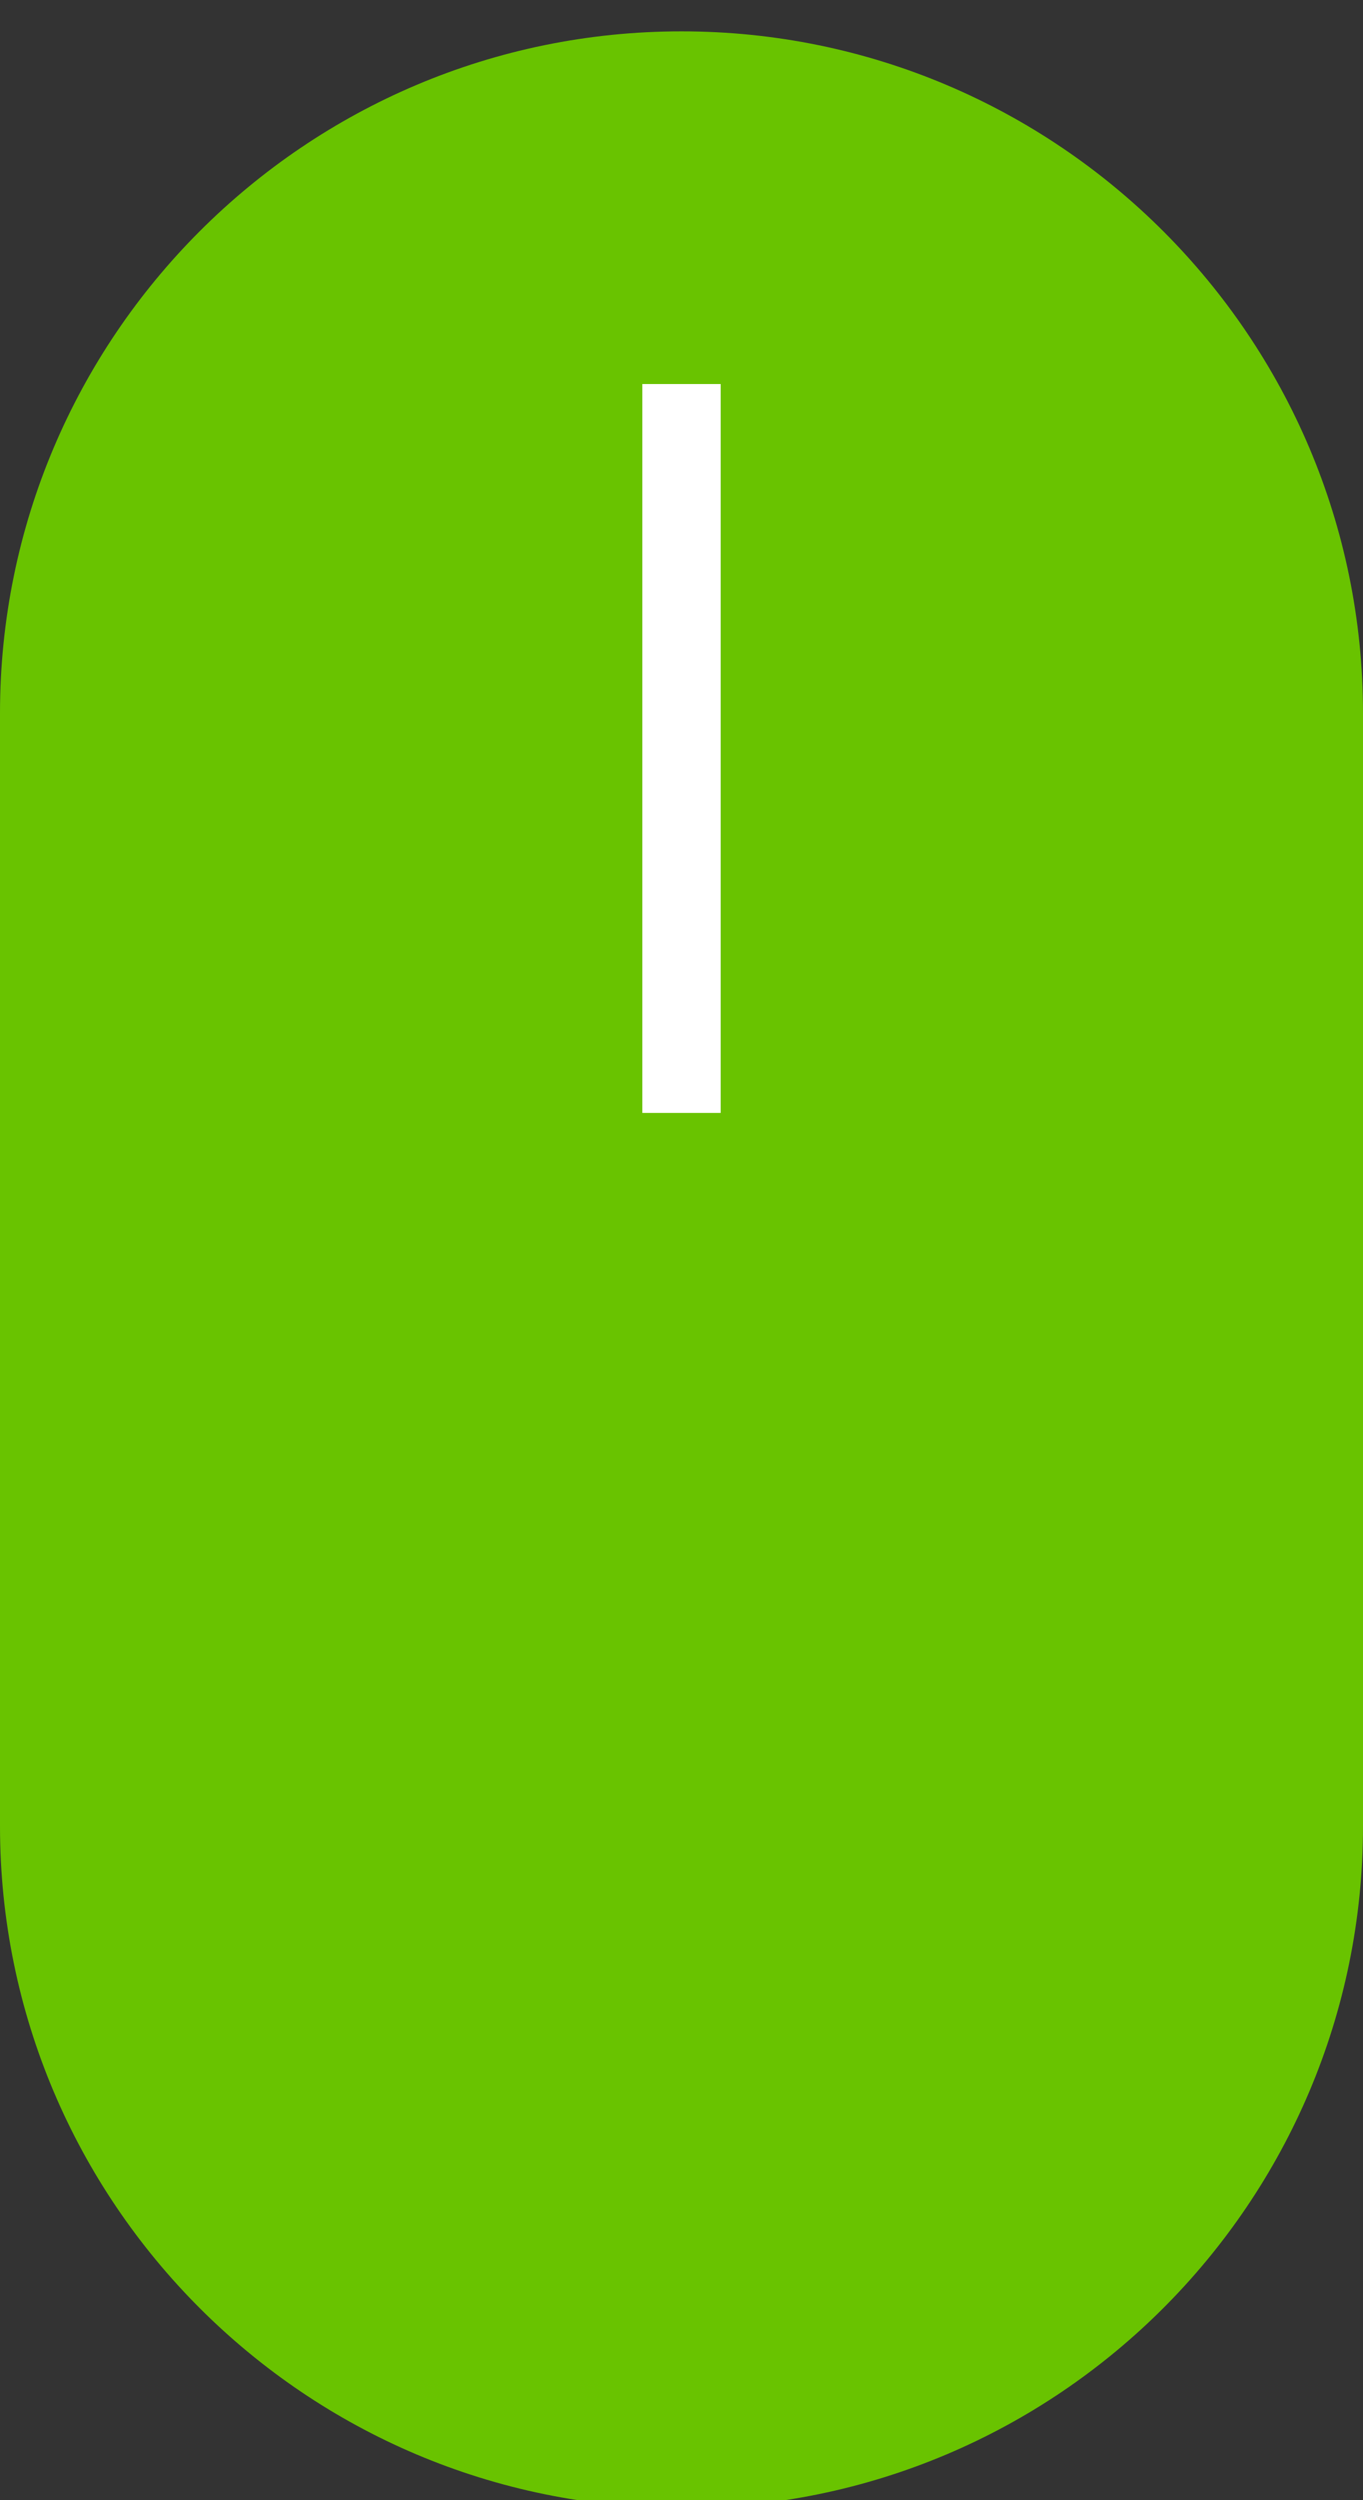 <?xml version="1.0" encoding="utf-8"?>
<!-- Generator: Adobe Illustrator 24.3.0, SVG Export Plug-In . SVG Version: 6.00 Build 0)  -->
<svg version="1.1" id="レイヤー_1" xmlns="http://www.w3.org/2000/svg" xmlns:xlink="http://www.w3.org/1999/xlink" x="0px"
	 y="0px" viewBox="0 0 17.4 31.9" style="enable-background:new 0 0 17.4 31.9;" xml:space="preserve">
<rect x="0" y="0" width="17.4" height="31.9" fill="#333333" stroke="none"/>
<style type="text/css">
	.st0{fill:#69C300;}
	.st1{fill:none;stroke:#FFFFFF;stroke-miterlimit:10;}
</style>
<path class="st0" d="M8.7,0.4L8.7,0.4c4.8,0,8.7,3.9,8.7,8.7v14.2c0,4.8-3.9,8.7-8.7,8.7h0C3.9,32,0,28.1,0,23.3V9.1
	C0,4.3,3.9,0.4,8.7,0.4z"/>
<line class="st1" x1="8.7" y1="4.9" x2="8.7" y2="14.2"/>
</svg>

